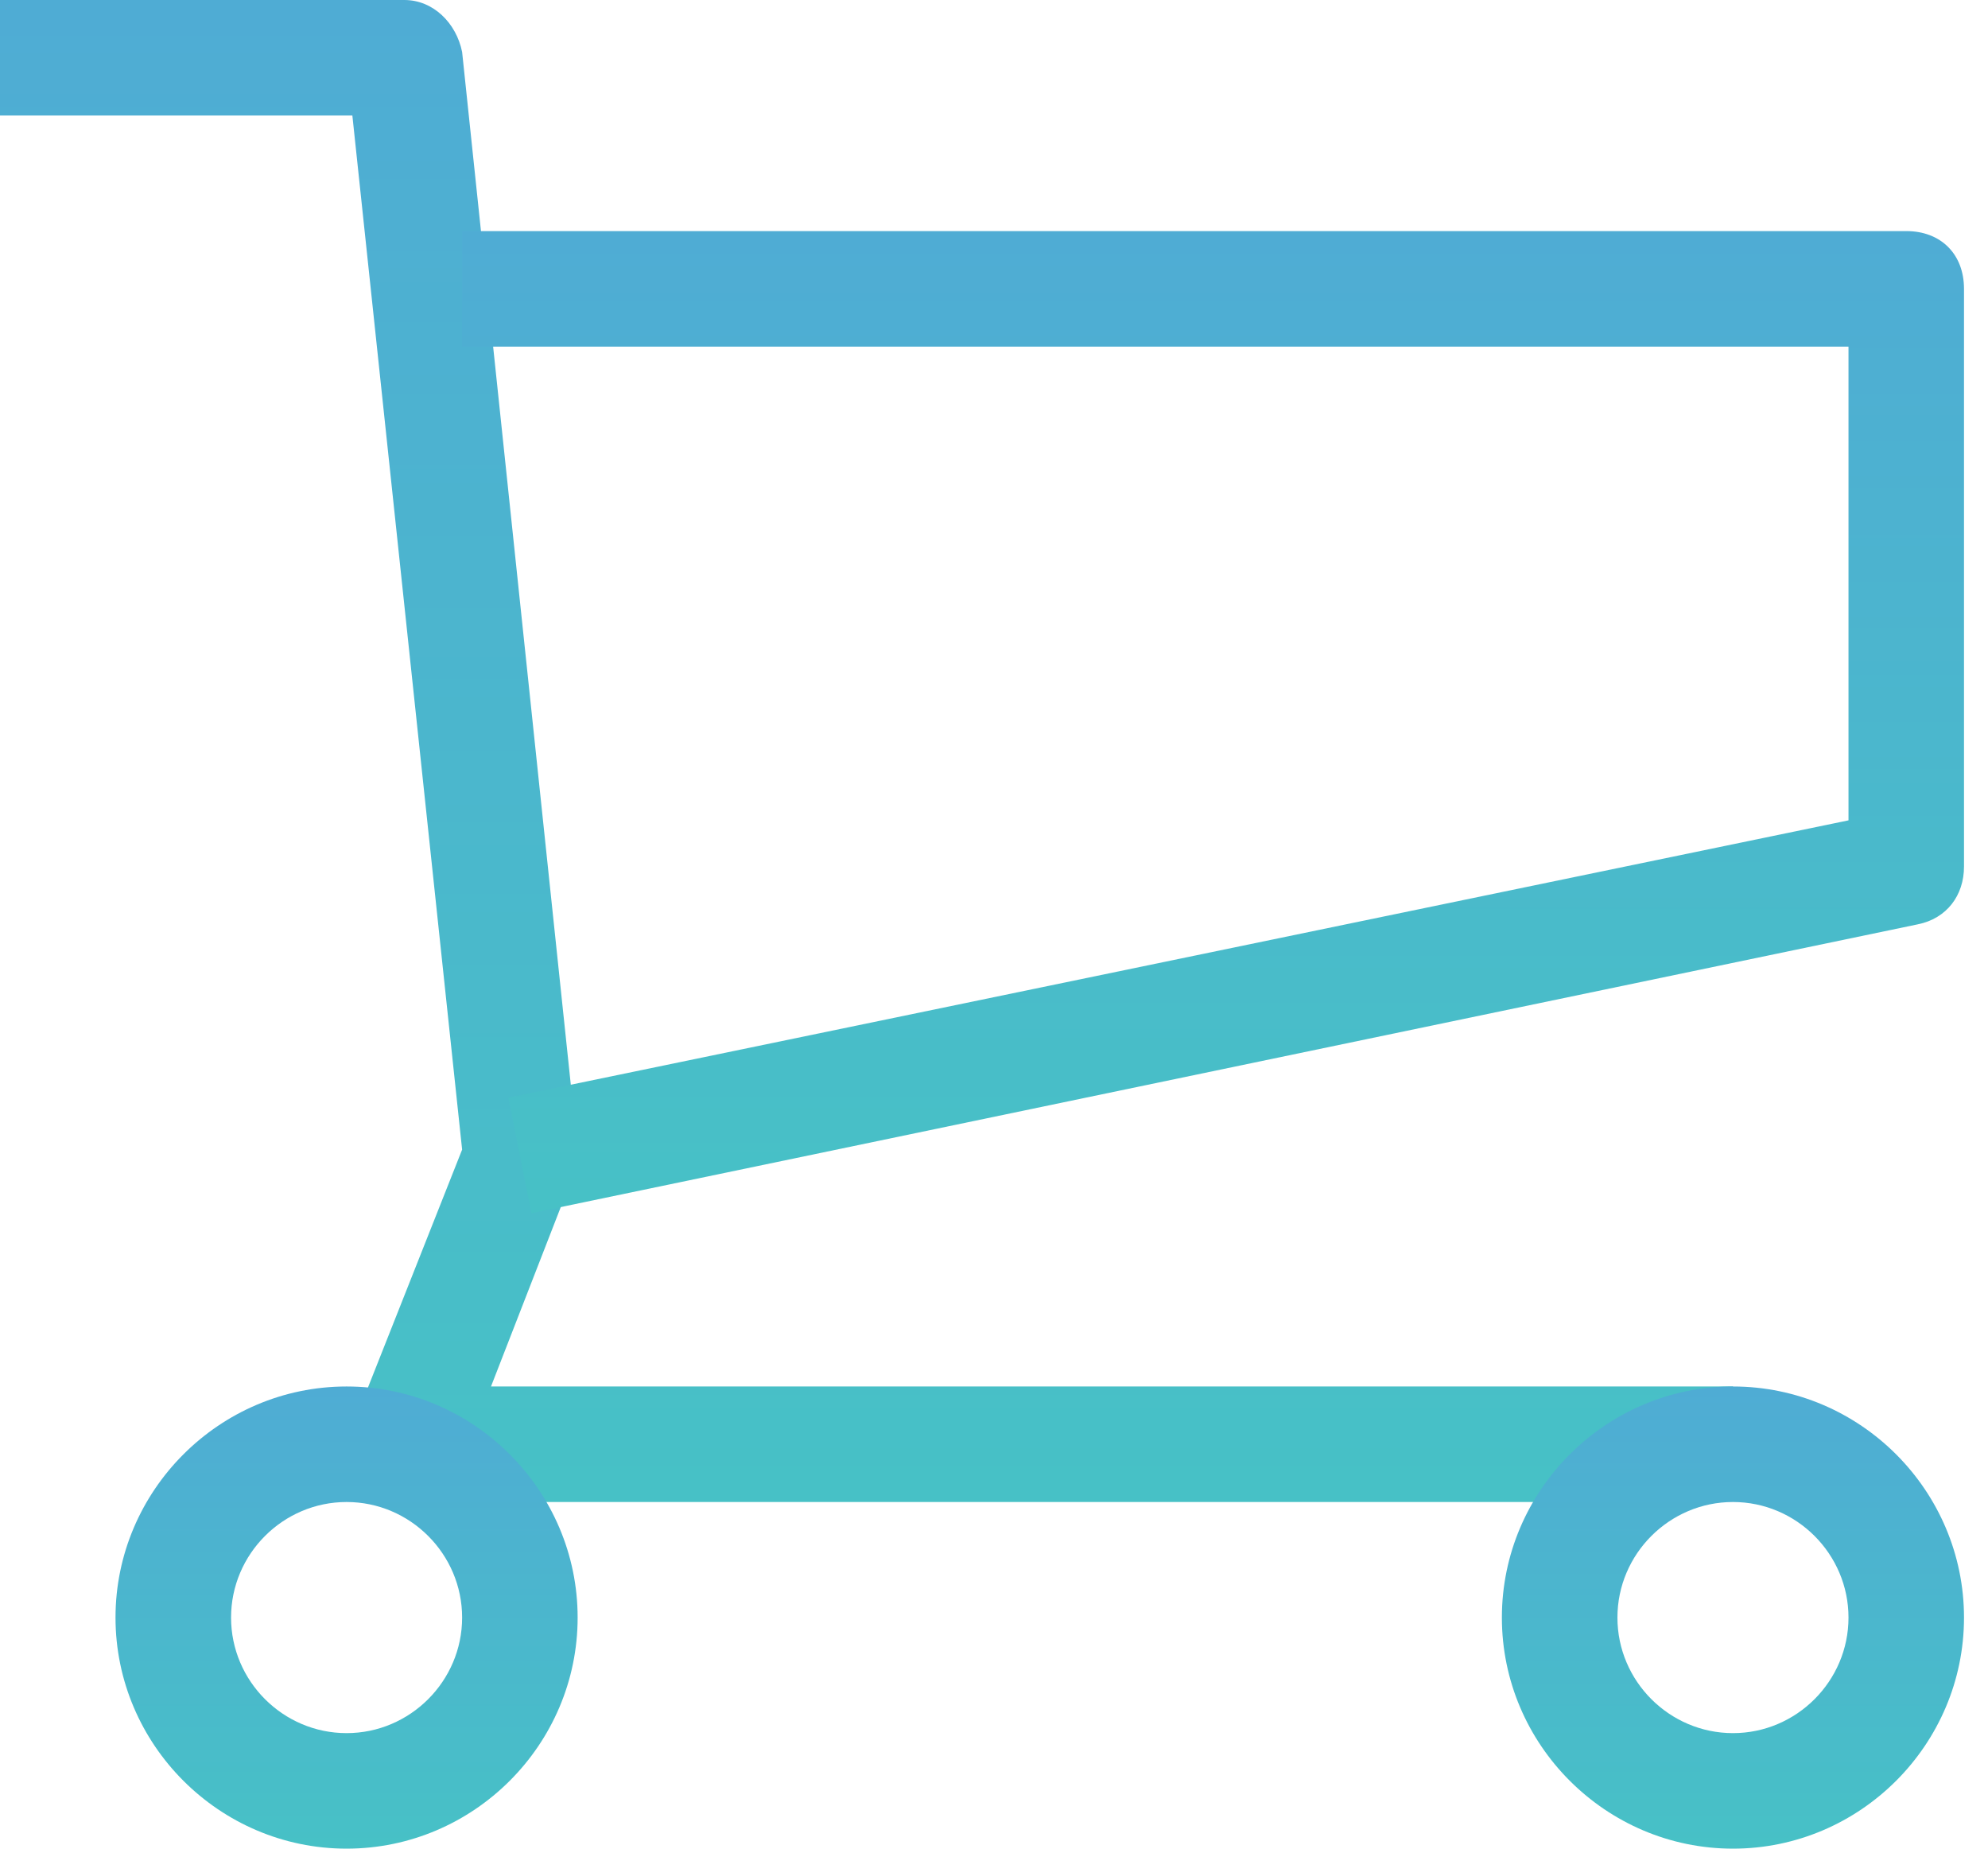 <svg width="57" height="53" viewBox="0 0 57 53" fill="none" xmlns="http://www.w3.org/2000/svg">
<path d="M48.031 43.062H11.594C11.097 43.062 10.6 42.731 10.269 42.4C9.938 42.069 9.938 41.406 10.103 40.909L13.25 32.959L10.103 3.312H0V0H11.594C12.422 0 13.084 0.662 13.25 1.491L16.562 32.959C16.562 33.291 16.562 33.456 16.397 33.788L14.078 39.75H49.688L48.031 43.062Z" fill="url(#paint0_linear)"/>
<path d="M15.238 34.781L14.575 31.469L53 23.519V9.938H13.25V6.625H54.656C55.65 6.625 56.312 7.287 56.312 8.281V24.844C56.312 25.672 55.816 26.334 54.987 26.5L15.238 34.781V34.781Z" fill="url(#paint1_linear)"/>
<path d="M49.688 53C46.044 53 43.062 50.019 43.062 46.375C43.062 42.731 46.044 39.75 49.688 39.75C53.331 39.75 56.312 42.731 56.312 46.375C56.312 50.019 53.331 53 49.688 53ZM49.688 43.062C47.866 43.062 46.375 44.553 46.375 46.375C46.375 48.197 47.866 49.688 49.688 49.688C51.509 49.688 53 48.197 53 46.375C53 44.553 51.509 43.062 49.688 43.062Z" fill="url(#paint2_linear)"/>
<path d="M9.937 53C6.294 53 3.312 50.019 3.312 46.375C3.312 42.731 6.294 39.75 9.937 39.75C13.581 39.75 16.562 42.731 16.562 46.375C16.562 50.019 13.581 53 9.937 53ZM9.937 43.062C8.116 43.062 6.625 44.553 6.625 46.375C6.625 48.197 8.116 49.688 9.937 49.688C11.759 49.688 13.25 48.197 13.25 46.375C13.25 44.553 11.759 43.062 9.937 43.062Z" fill="url(#paint3_linear)"/>
<defs>
<linearGradient id="paint0_linear" x1="24.844" y1="0" x2="24.844" y2="43.062" gradientUnits="userSpaceOnUse">
<stop stop-color="#4FACD4"/>
<stop offset="1" stop-color="#47C1C6"/>
</linearGradient>
<linearGradient id="paint1_linear" x1="34.781" y1="6.625" x2="34.781" y2="34.781" gradientUnits="userSpaceOnUse">
<stop stop-color="#4FACD4"/>
<stop offset="1" stop-color="#47C1C6"/>
</linearGradient>
<linearGradient id="paint2_linear" x1="49.688" y1="39.75" x2="49.688" y2="53" gradientUnits="userSpaceOnUse">
<stop stop-color="#4FACD4"/>
<stop offset="1" stop-color="#47C1C6"/>
</linearGradient>
<linearGradient id="paint3_linear" x1="9.937" y1="39.75" x2="9.937" y2="53" gradientUnits="userSpaceOnUse">
<stop stop-color="#4FACD4"/>
<stop offset="1" stop-color="#47C1C6"/>
</linearGradient>
</defs>
</svg>
